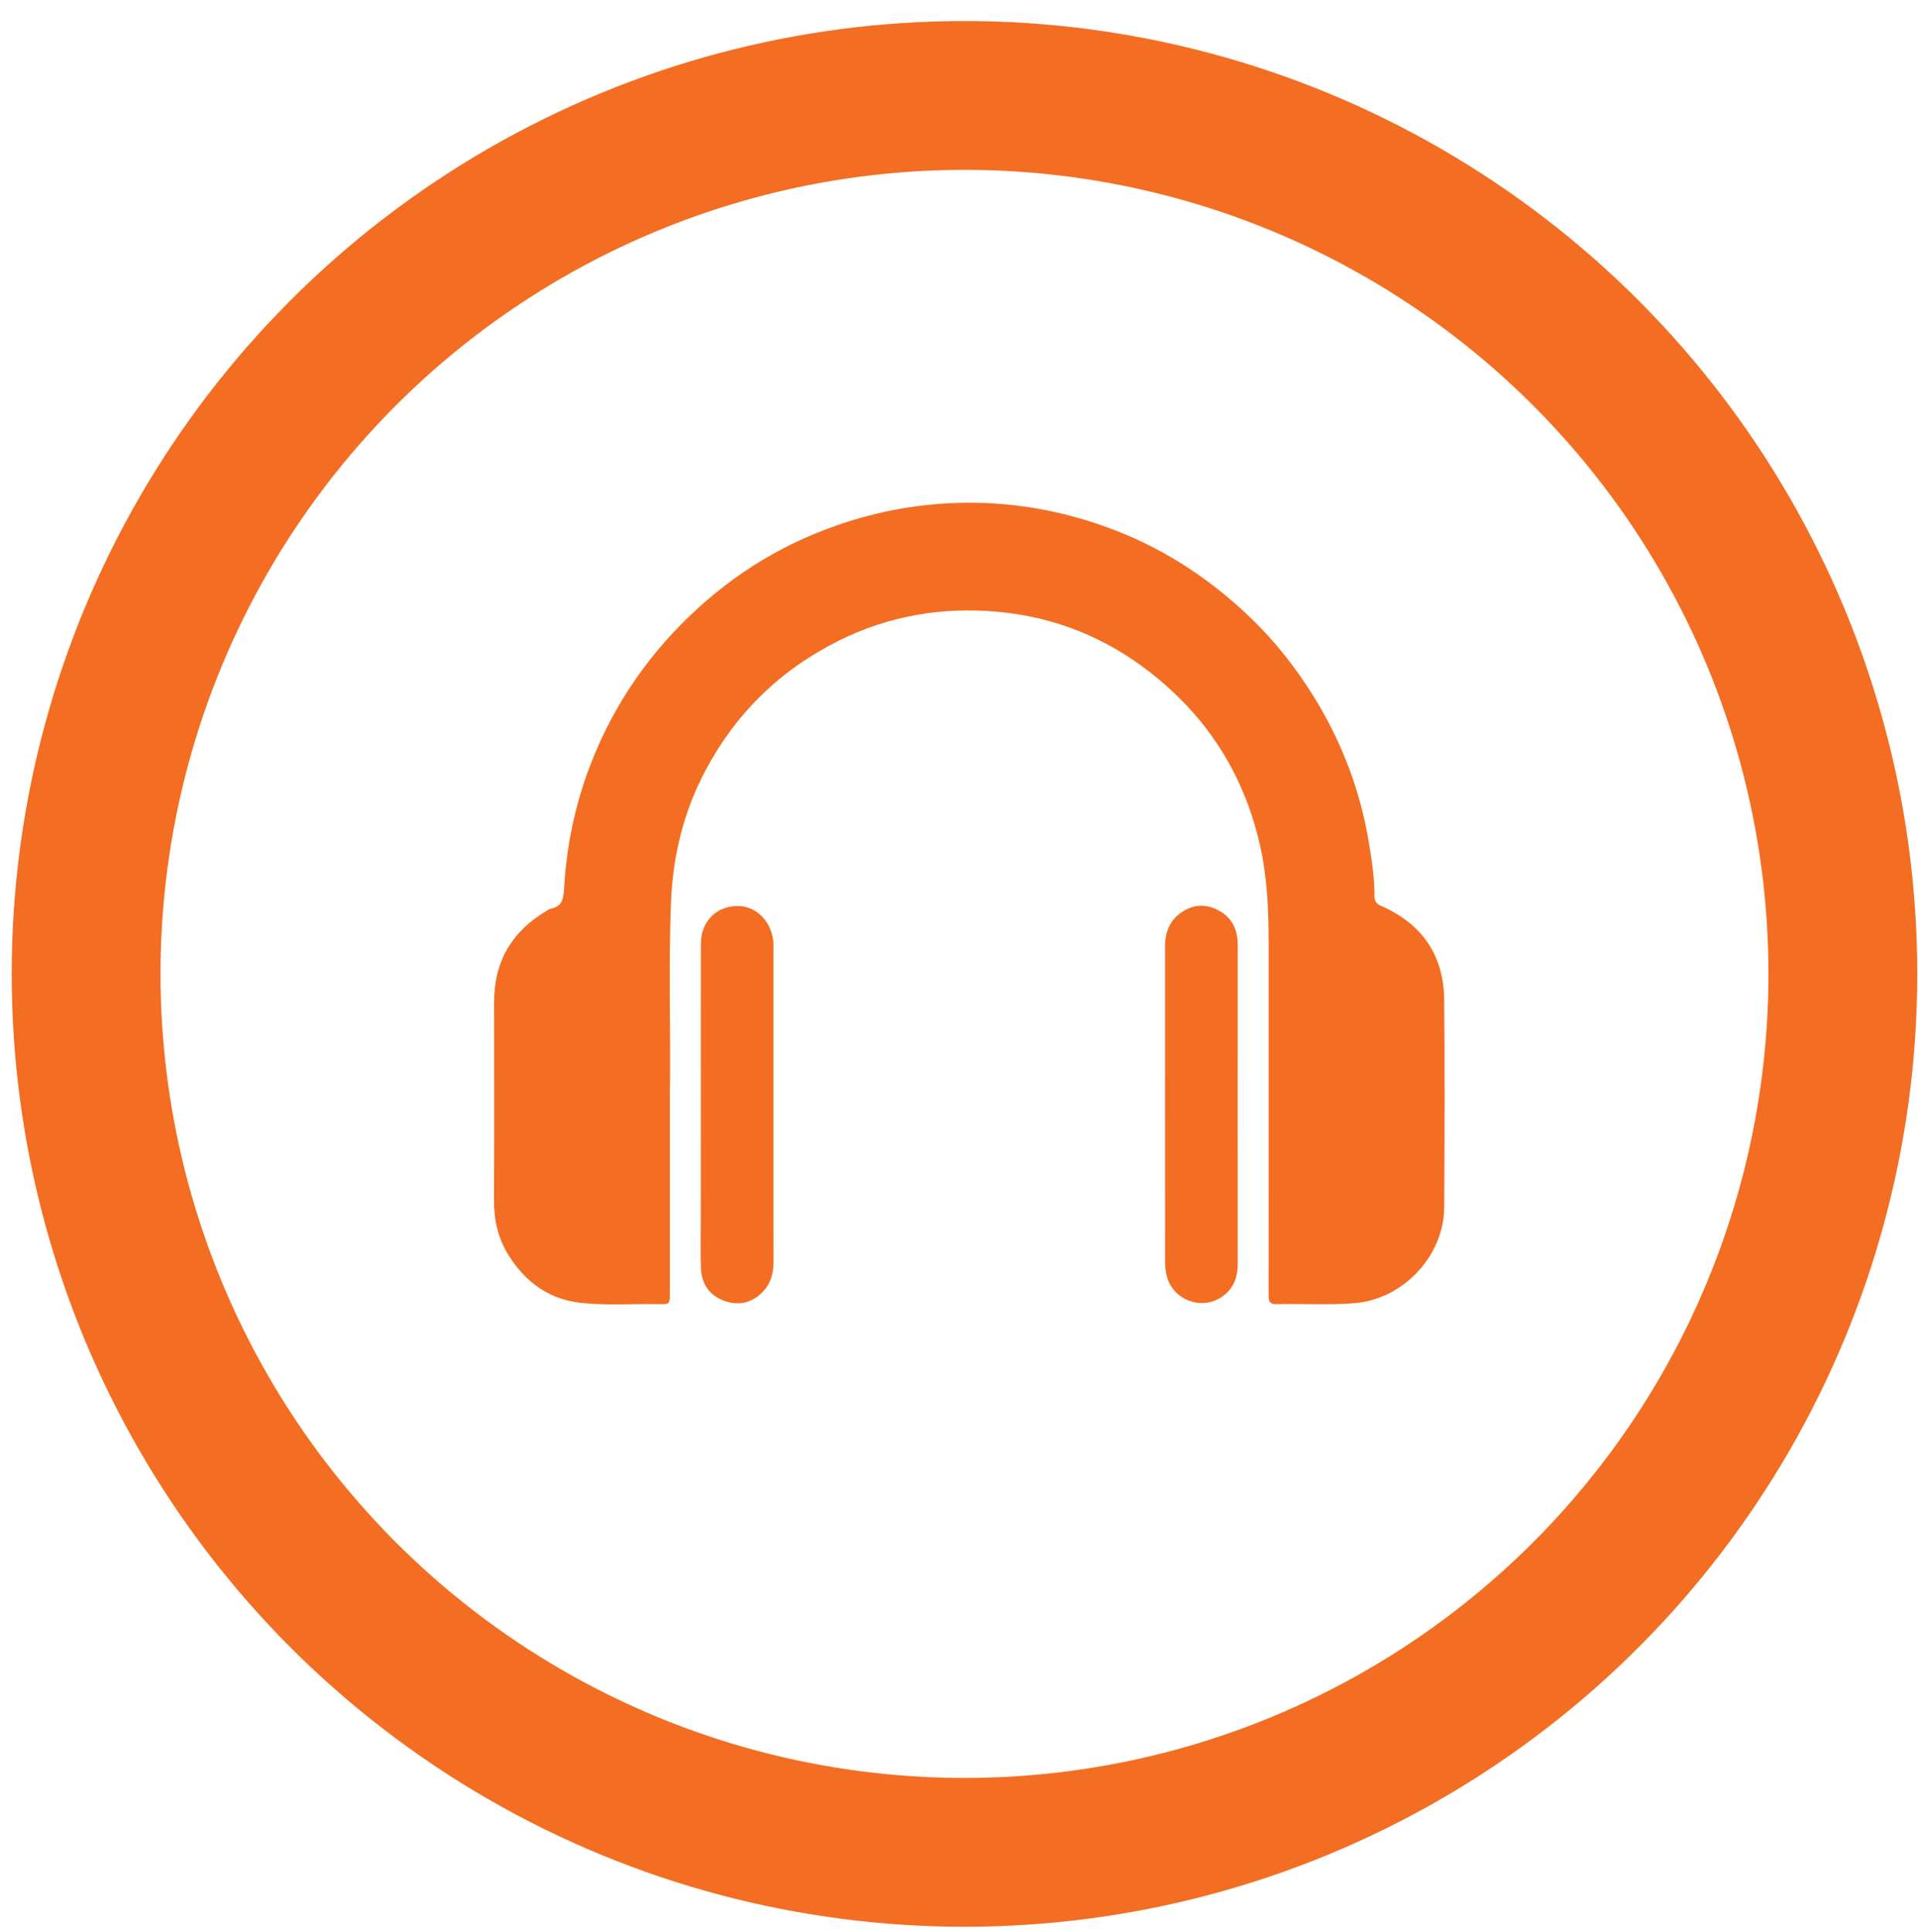 <?xml version="1.0" encoding="utf-8"?>
<!-- Generator: Adobe Illustrator 16.0.0, SVG Export Plug-In . SVG Version: 6.00 Build 0)  -->
<!DOCTYPE svg PUBLIC "-//W3C//DTD SVG 1.1//EN" "http://www.w3.org/Graphics/SVG/1.1/DTD/svg11.dtd">
<svg version="1.1" id="Layer_1" xmlns="http://www.w3.org/2000/svg" xmlns:xlink="http://www.w3.org/1999/xlink" x="0px" y="0px"
	 width="38.667px" height="38.938px" viewBox="0 0 38.667 38.938" enable-background="new 0 0 38.667 38.938" xml:space="preserve">
<circle fill="none" stroke="#F36E22" stroke-width="3" stroke-miterlimit="10" cx="19.444" cy="19.632" r="17.708"/>
<g>
	<path fill="#F36E22" d="M13.504,22.06c0,1.515,0,2.765,0,4.017c-0.001,0.207-0.006,0.216-0.213,0.212
		c-0.516-0.009-1.032,0.028-1.547-0.022c-0.666-0.064-1.149-0.414-1.494-0.969c-0.213-0.34-0.295-0.713-0.291-1.114
		c0.007-1.327,0.003-2.653,0.002-3.979c-0.002-0.822,0.359-1.434,1.064-1.848c0.021-0.013,0.043-0.032,0.066-0.036
		c0.256-0.046,0.271-0.22,0.283-0.444c0.049-0.827,0.217-1.633,0.51-2.411c0.41-1.085,1.025-2.043,1.836-2.868
		c0.896-0.913,1.945-1.591,3.16-2.011c0.84-0.292,1.705-0.444,2.59-0.453c1.041-0.009,2.052,0.183,3.025,0.561
		c1.039,0.405,1.947,1.012,2.743,1.784c0.469,0.455,0.873,0.967,1.222,1.523c0.586,0.935,0.971,1.944,1.145,3.032
		c0.055,0.339,0.107,0.681,0.104,1.025c-0.001,0.106,0.038,0.161,0.138,0.204c0.817,0.358,1.256,0.989,1.267,1.88
		c0.016,1.397,0.008,2.795,0.001,4.191c-0.004,0.979-0.822,1.851-1.794,1.934c-0.531,0.045-1.063,0.008-1.594,0.021
		c-0.139,0.004-0.152-0.073-0.152-0.184c0.002-1.037,0.001-2.075,0.001-3.113c0-1.316,0-2.633,0-3.948
		c0-0.679-0.025-1.356-0.178-2.021c-0.326-1.425-1.072-2.587-2.228-3.483c-0.898-0.696-1.923-1.104-3.05-1.207
		c-1.118-0.103-2.197,0.077-3.214,0.584c-1.18,0.589-2.077,1.466-2.69,2.627c-0.432,0.817-0.648,1.695-0.688,2.62
		C13.473,19.551,13.526,20.938,13.504,22.06z"/>
	<path fill="#F36E22" d="M14.129,22.269c0-1.083-0.002-2.165,0.001-3.249c0.001-0.462,0.337-0.779,0.785-0.755
		c0.353,0.02,0.64,0.326,0.675,0.722c0.004,0.04,0.003,0.081,0.003,0.121c0,2.11-0.001,4.22,0.001,6.33
		c0,0.232-0.055,0.439-0.223,0.609c-0.219,0.223-0.482,0.277-0.766,0.177c-0.294-0.104-0.458-0.335-0.473-0.646
		c-0.014-0.328-0.004-0.658-0.004-0.986C14.129,23.816,14.129,23.043,14.129,22.269z"/>
	<path fill="#F36E22" d="M24.951,22.28c0.001,1.067,0,2.136,0.001,3.203c0.001,0.295-0.103,0.532-0.364,0.687
		c-0.42,0.246-0.972,0.002-1.072-0.474c-0.016-0.079-0.027-0.161-0.027-0.241c-0.002-2.125-0.002-4.25-0.001-6.375
		c0-0.278,0.087-0.519,0.324-0.684c0.226-0.158,0.468-0.182,0.718-0.063c0.266,0.128,0.402,0.345,0.42,0.637
		c0.004,0.066,0.002,0.132,0.002,0.197C24.952,20.205,24.952,21.242,24.951,22.28z"/>
</g>
</svg>
